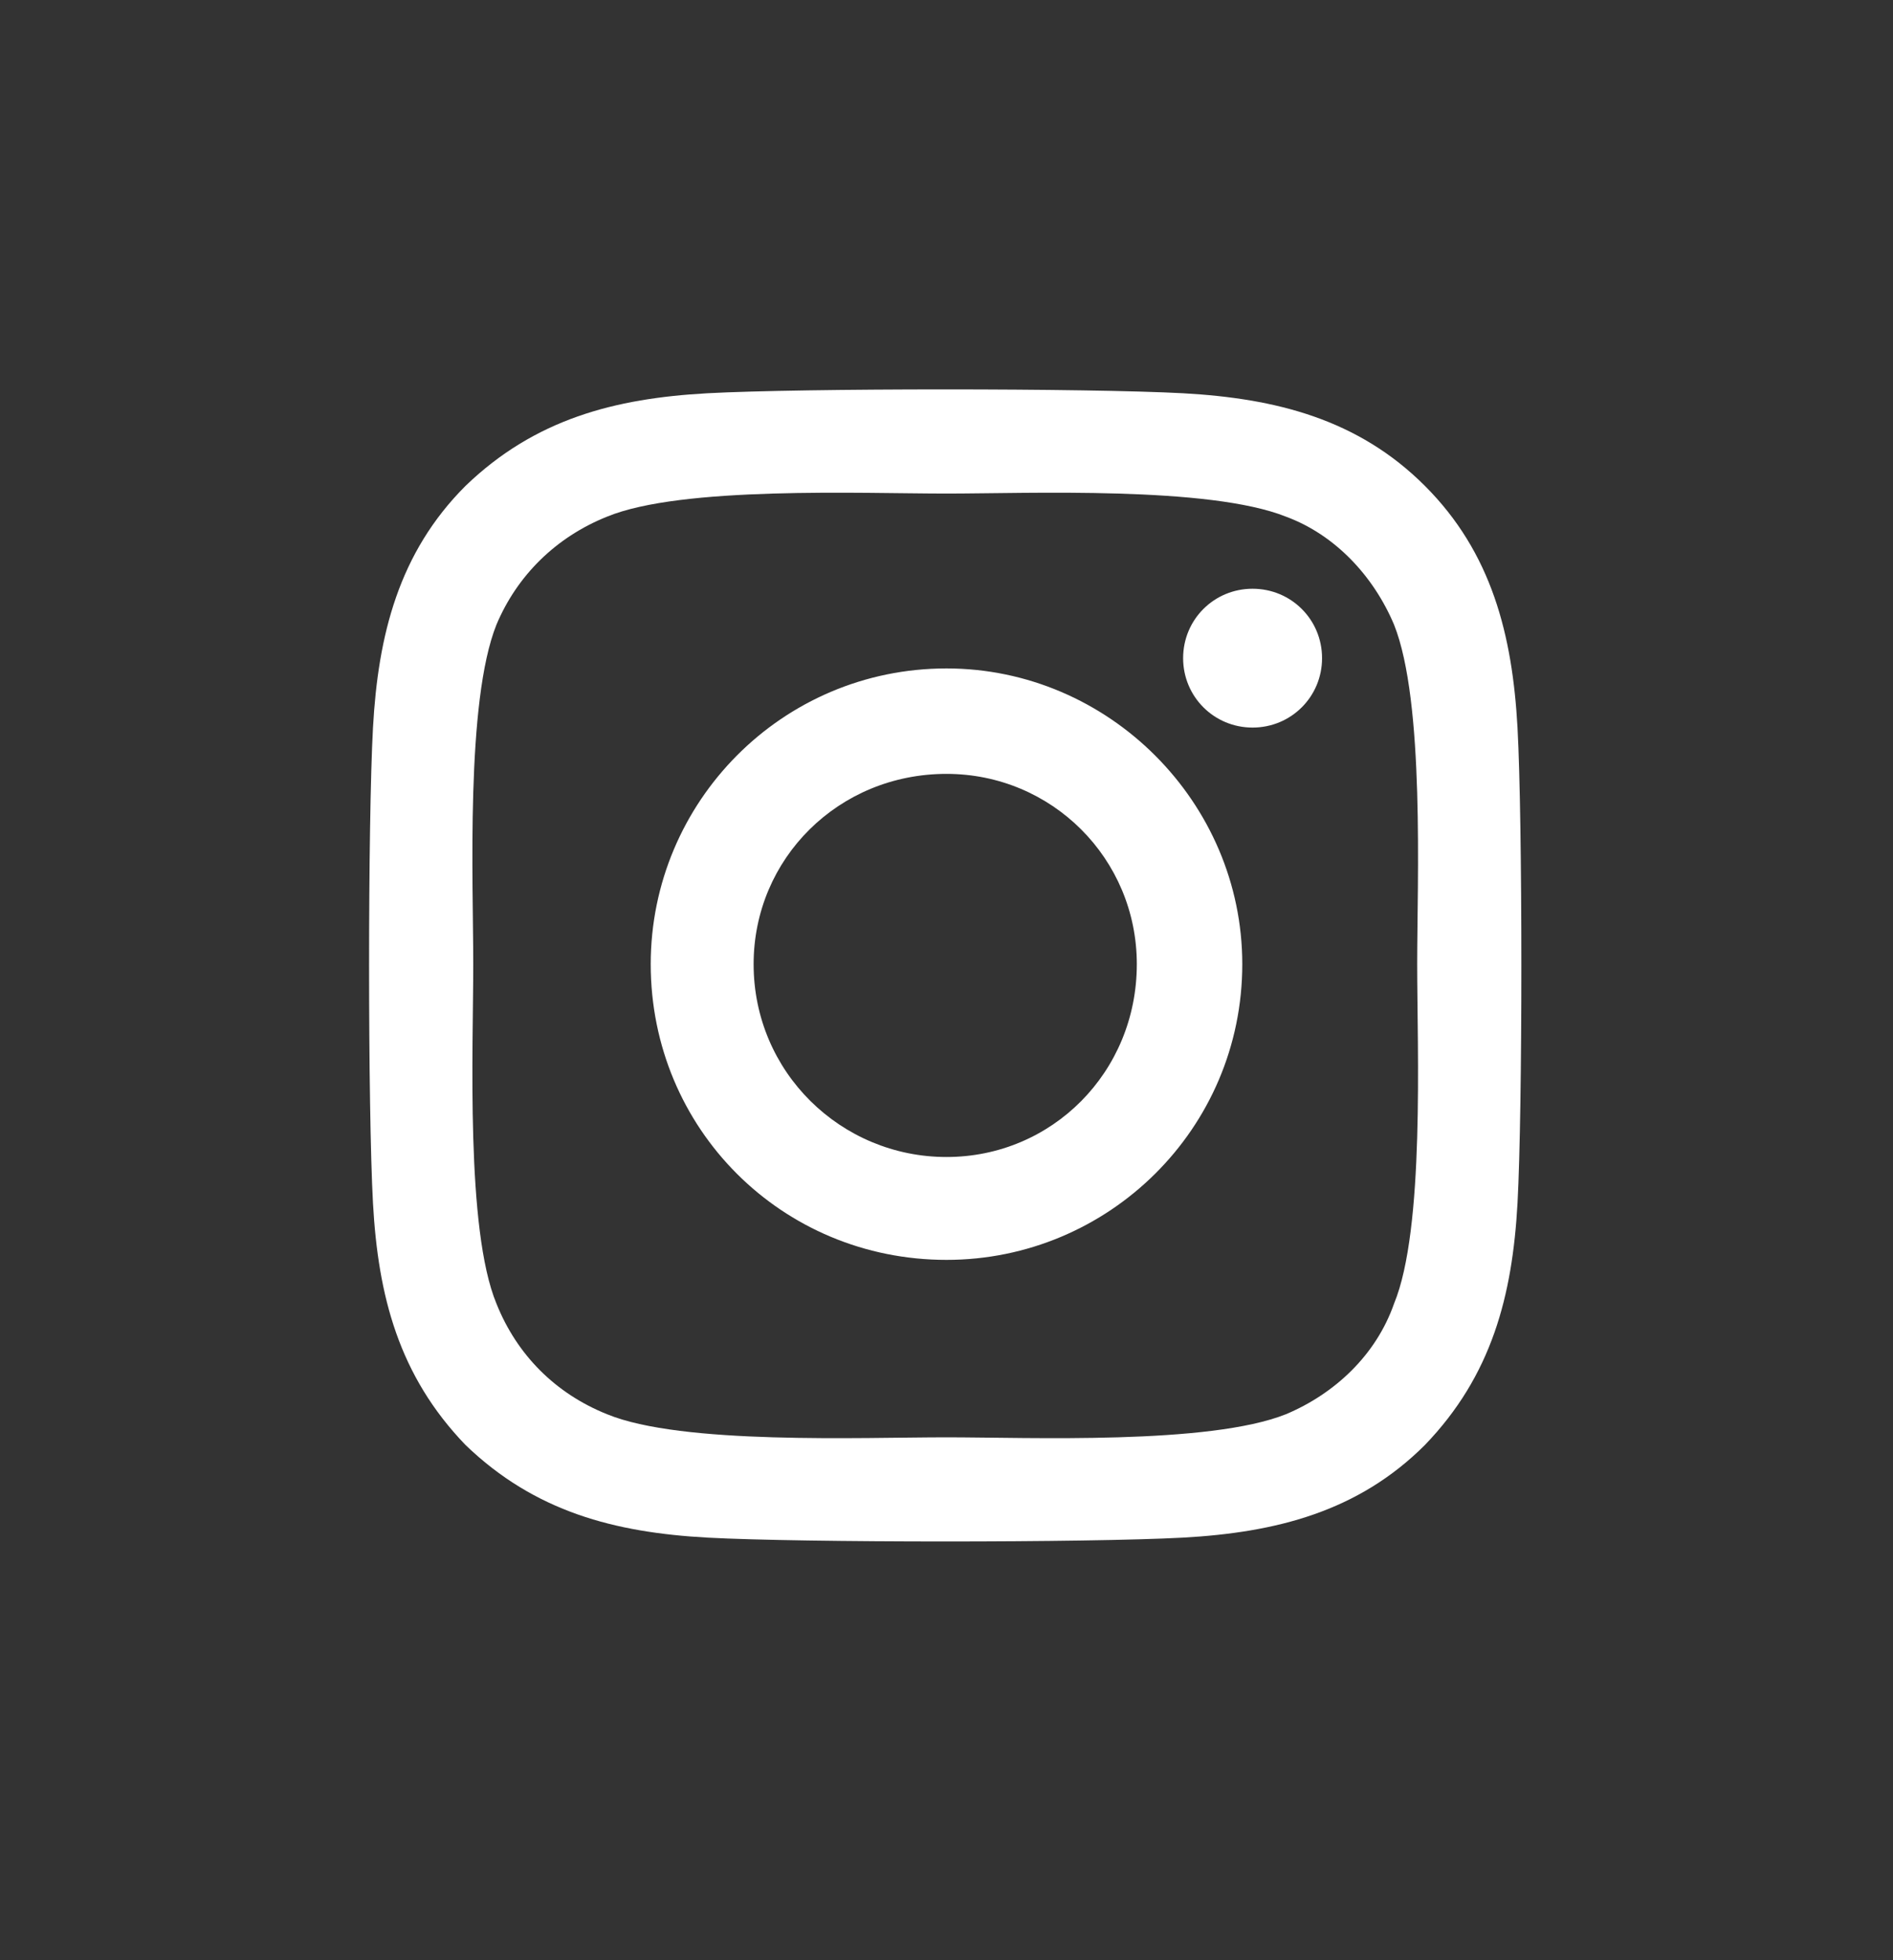 <svg width="28" height="29" viewBox="0 0 28 29" fill="none" xmlns="http://www.w3.org/2000/svg">
<rect x="0" y="0" width="28" height="29" fill="#333333" stroke="none"/>
<path d="M14 9.889C16.397 9.889 18.375 11.867 18.375 14.264C18.375 16.699 16.397 18.639 14 18.639C11.565 18.639 9.625 16.699 9.625 14.264C9.625 11.867 11.565 9.889 14 9.889ZM14 17.117C15.56 17.117 16.815 15.862 16.815 14.264C16.815 12.704 15.56 11.449 14 11.449C12.402 11.449 11.147 12.704 11.147 14.264C11.147 15.862 12.44 17.117 14 17.117ZM19.555 9.737C19.555 9.166 19.098 8.71 18.527 8.71C17.957 8.71 17.5 9.166 17.5 9.737C17.5 10.307 17.957 10.764 18.527 10.764C19.098 10.764 19.555 10.307 19.555 9.737ZM22.446 10.764C22.522 12.172 22.522 16.394 22.446 17.802C22.37 19.172 22.065 20.351 21.076 21.378C20.087 22.367 18.87 22.672 17.5 22.748C16.093 22.824 11.87 22.824 10.462 22.748C9.093 22.672 7.913 22.367 6.886 21.378C5.897 20.351 5.593 19.172 5.517 17.802C5.44 16.394 5.44 12.172 5.517 10.764C5.593 9.394 5.897 8.177 6.886 7.188C7.913 6.199 9.093 5.894 10.462 5.818C11.87 5.742 16.093 5.742 17.5 5.818C18.87 5.894 20.087 6.199 21.076 7.188C22.065 8.177 22.37 9.394 22.446 10.764ZM20.62 19.286C21.076 18.183 20.962 15.519 20.962 14.264C20.962 13.047 21.076 10.384 20.62 9.242C20.315 8.519 19.745 7.911 19.022 7.644C17.881 7.188 15.218 7.302 14 7.302C12.745 7.302 10.082 7.188 8.978 7.644C8.218 7.949 7.647 8.519 7.343 9.242C6.886 10.384 7 13.047 7 14.264C7 15.519 6.886 18.183 7.343 19.286C7.647 20.047 8.218 20.617 8.978 20.922C10.082 21.378 12.745 21.264 14 21.264C15.218 21.264 17.881 21.378 19.022 20.922C19.745 20.617 20.354 20.047 20.62 19.286Z" fill="white"/>
</svg>
